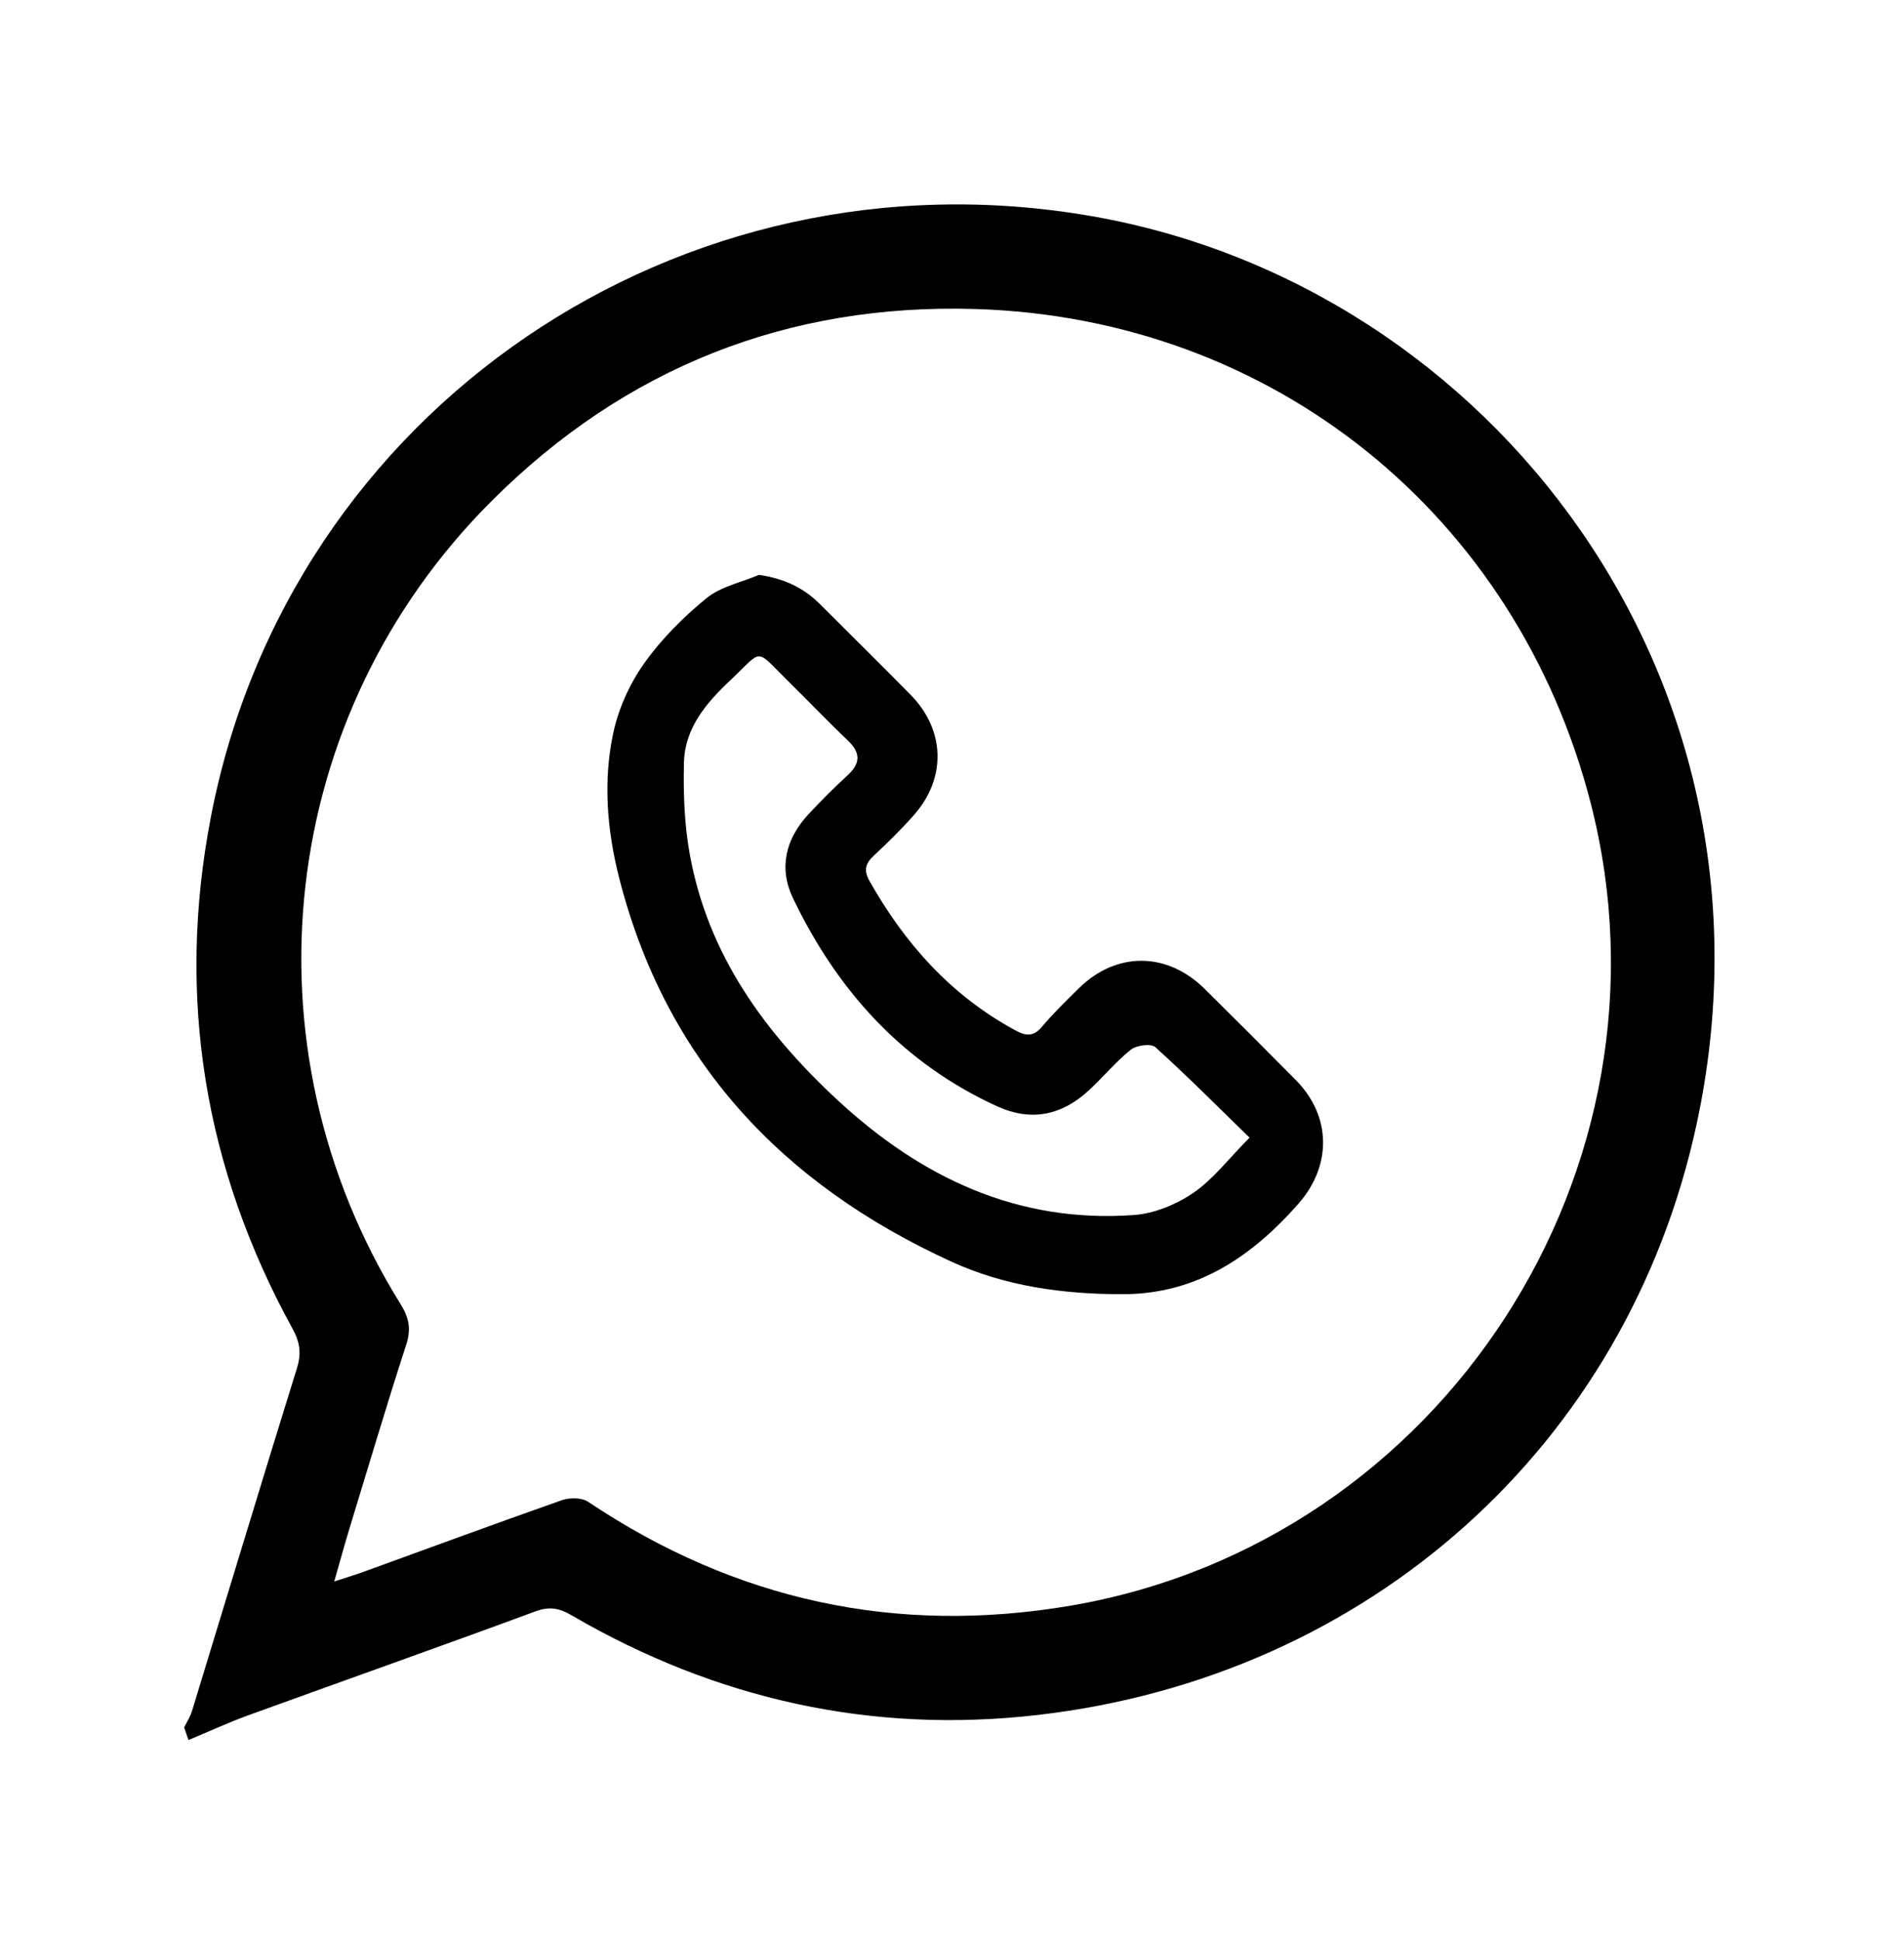 <svg xmlns="http://www.w3.org/2000/svg" viewBox="0 0 111.66 113.76">
  <path d="M11.05 102.03c-.08-.25-.17-.5-.25-.74.16-.32.36-.63.46-.96 2.05-6.7 4.07-13.4 6.15-20.09.27-.85.19-1.51-.24-2.3-5.19-9.44-6.84-19.49-4.8-30.05C16.98 24 39.91 8.45 64.05 12.68c23.44 4.1 41.06 27.19 35.45 53.23-4.07 18.89-19.27 32.41-38.61 34.65-9.74 1.13-18.88-.9-27.35-5.83-.73-.43-1.31-.55-2.14-.24-5.61 2.07-11.24 4.06-16.86 6.1-1.18.43-2.32.96-3.48 1.44Zm8.57-9.3c.65-.21 1.07-.34 1.48-.48 3.95-1.43 7.89-2.89 11.85-4.28.46-.16 1.18-.16 1.55.1 8.64 5.78 18.06 7.83 28.31 6.08 21.77-3.73 35.97-25.64 30.48-47.04-4.34-16.91-18.65-28.47-36.1-28.99-11.01-.33-20.52 3.45-28.31 11.21-12.64 12.57-14.81 32-5.39 47.14.5.8.63 1.47.33 2.39-1.16 3.57-2.22 7.16-3.32 10.75-.29.96-.56 1.94-.9 3.13Z" class="cls-1"/>
  <path d="M44.51 33.71c1.48.22 2.61.75 3.56 1.7 1.78 1.78 3.58 3.55 5.35 5.35 2.01 2.06 2.09 4.86.18 7.03-.74.84-1.54 1.62-2.35 2.38-.5.46-.61.86-.26 1.49 2.08 3.68 4.78 6.71 8.54 8.75.64.35 1.08.39 1.58-.21.67-.79 1.41-1.51 2.15-2.24 2.2-2.17 5.18-2.16 7.39.03 1.79 1.77 3.58 3.56 5.35 5.35 2.09 2.12 2.1 5.02.15 7.24-2.76 3.14-6.01 5.32-10.34 5.31-3.45 0-6.86-.46-10.02-1.91-9.93-4.54-16.78-11.81-19.5-22.58-.69-2.74-.92-5.58-.34-8.35.3-1.45.96-2.93 1.82-4.14 1.01-1.43 2.3-2.72 3.67-3.84.84-.68 2.04-.92 3.07-1.36Zm28.77 33c-1.89-1.84-3.66-3.62-5.53-5.31-.25-.22-1.1-.11-1.43.15-.9.72-1.64 1.63-2.49 2.41-1.58 1.45-3.37 1.82-5.36.91-5.55-2.54-9.37-6.79-11.97-12.21-.84-1.76-.43-3.47.91-4.91.73-.78 1.49-1.55 2.28-2.27.78-.71.8-1.33.02-2.07-1.2-1.14-2.34-2.34-3.52-3.5-1.95-1.92-1.41-1.86-3.36-.02-1.42 1.34-2.67 2.8-2.72 4.83-.04 1.8.02 3.65.35 5.42 1.07 5.86 4.39 10.41 8.66 14.37 4.9 4.54 10.54 7.22 17.35 6.74 1.2-.08 2.5-.61 3.51-1.3 1.17-.8 2.07-2 3.29-3.23Z" class="cls-1"/>
</svg>
